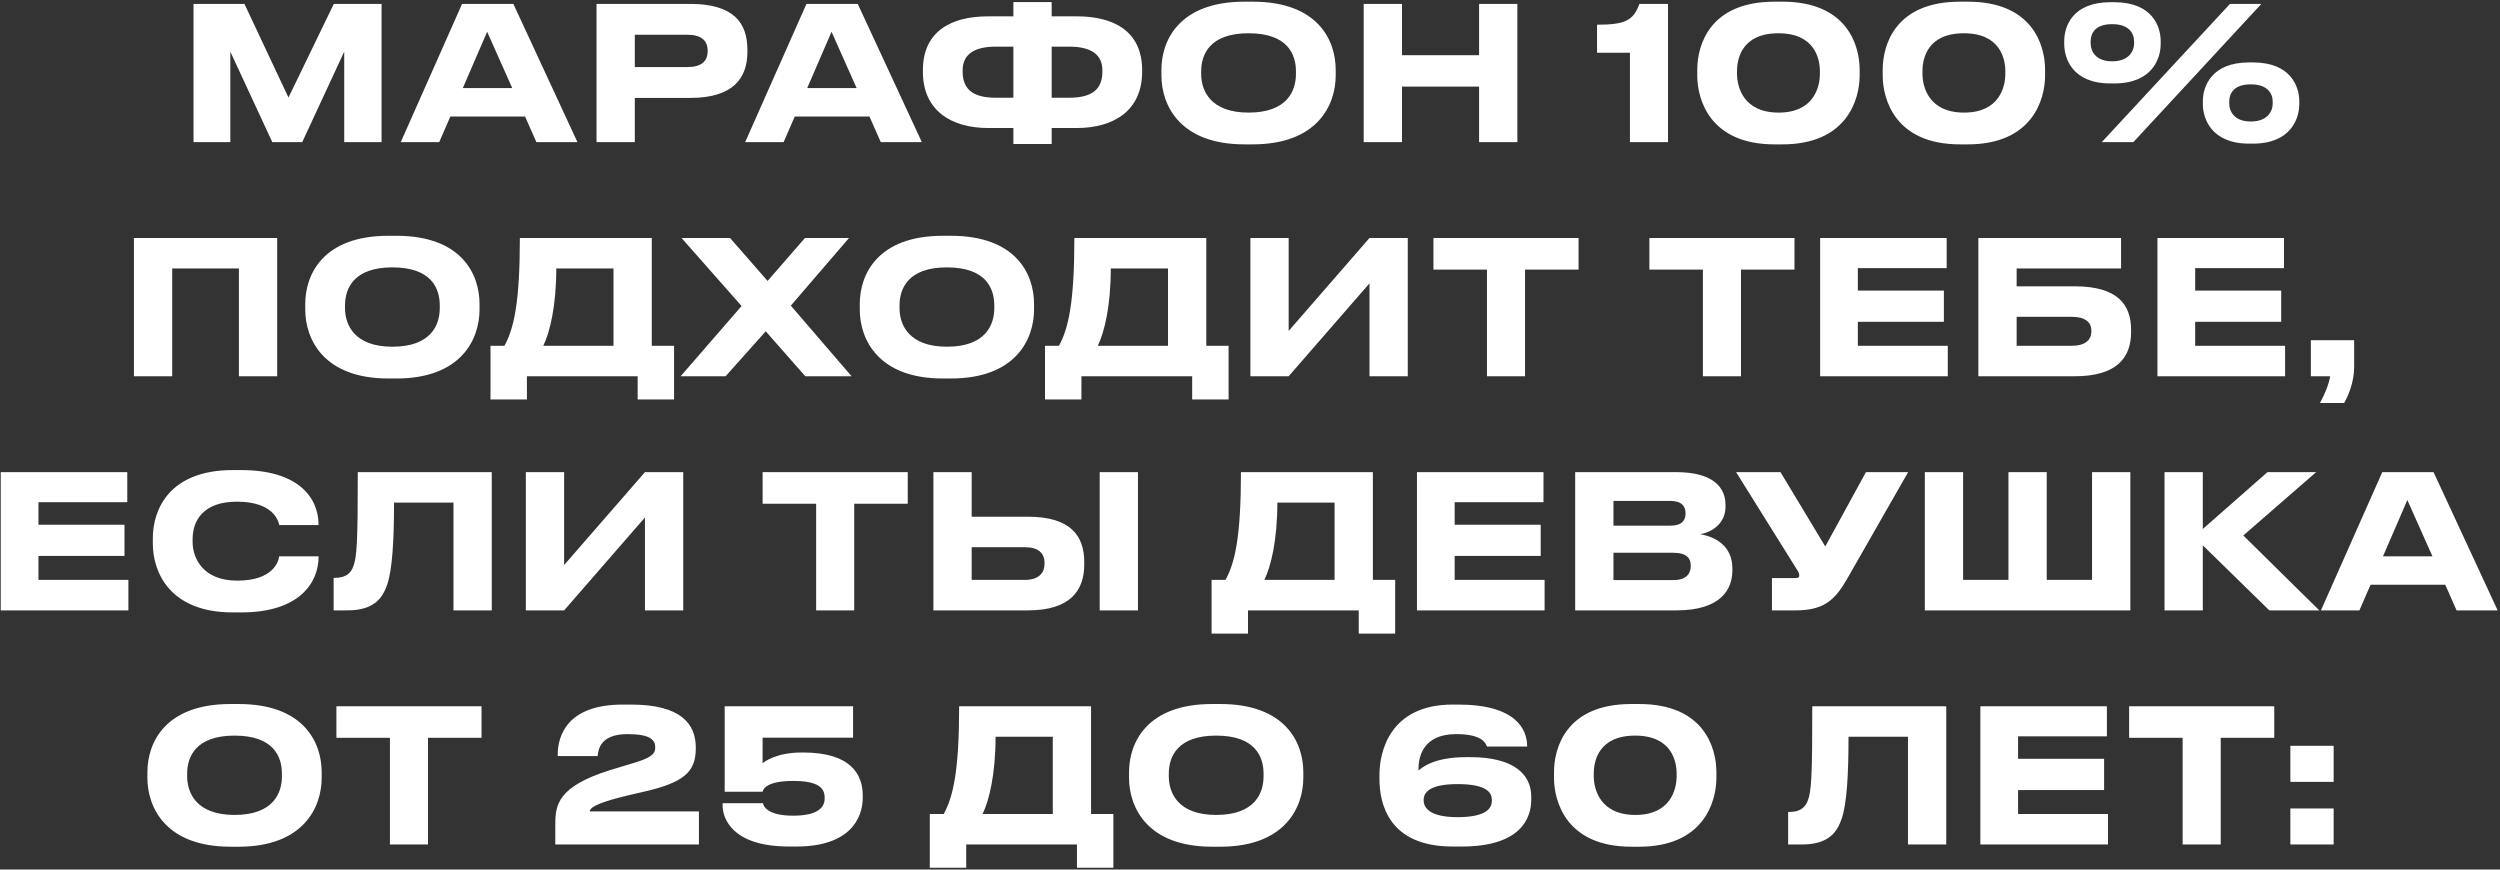 <?xml version="1.0" encoding="UTF-8"?> <svg xmlns="http://www.w3.org/2000/svg" width="598" height="208" viewBox="0 0 598 208" fill="none"><rect x="0" y="0" width="598" height="208" fill="#333333" stroke="none"/> <path d="M46.293 34V0.933H58.471L69.004 23.333L79.848 0.933H91.271V34H82.337V12.356L72.293 34H65.137L55.093 12.356V34H46.293ZM122.528 21.067L116.528 7.6L110.706 21.067H122.528ZM128.306 34L125.595 27.867H107.728L105.061 34H95.861L110.528 0.933H122.795L138.128 34H128.306ZM165.09 23.422H151.846V34H142.69V0.933H165.09C175.535 0.933 178.779 5.511 178.779 11.911V12.4C178.779 18.667 175.402 23.422 165.09 23.422ZM151.846 8.311V16.044H164.424C167.802 16.044 169.268 14.622 169.268 12.267V12.089C169.268 9.778 167.802 8.311 164.424 8.311H151.846ZM204.906 21.067L198.906 7.6L193.084 21.067H204.906ZM210.684 34L207.973 27.867H190.106L187.44 34H178.24L192.906 0.933H205.173L220.506 34H210.684ZM242.401 3.911V0.489H251.556V3.911H257.645C266.401 3.911 273.201 7.467 273.201 16.8V17.156C273.201 26.489 266.356 30.622 257.556 30.622H251.556V34.444H242.401V30.622H236.401C227.601 30.622 220.756 26.489 220.756 17.156V16.8C220.756 7.467 227.556 3.911 236.312 3.911H242.401ZM242.401 11.156H238.223C233.201 11.156 230.267 12.889 230.267 16.8V17.156C230.267 21.644 233.112 23.378 238.223 23.378H242.401V11.156ZM251.556 11.156V23.378H255.734C260.845 23.378 263.689 21.644 263.689 17.156V16.8C263.689 12.889 260.756 11.156 255.734 11.156H251.556ZM297.679 0.4H299.635C315.101 0.4 319.501 9.467 319.501 16.711V18.044C319.501 25.156 315.101 34.533 299.635 34.533H297.679C282.212 34.533 277.812 25.156 277.812 18.044V16.711C277.812 9.511 282.212 0.4 297.679 0.4ZM309.99 17.689V17.067C309.99 12.978 307.99 7.956 298.657 7.956C289.412 7.956 287.323 12.978 287.323 17.067V17.689C287.323 21.689 289.546 26.933 298.657 26.933C307.946 26.933 309.99 21.689 309.99 17.689ZM353.797 34V20.711H335.353V34H326.197V0.933H335.353V13.2H353.797V0.933H362.953V34H353.797ZM389.878 12.622H382.011V5.911C388.678 5.911 390.722 4.933 392.144 0.933H398.989V34H389.878V12.622ZM424.473 0.4H426.339C441.851 0.4 444.828 10.844 444.828 16.711V18.044C444.828 23.822 441.762 34.533 426.339 34.533H424.473C409.006 34.533 405.984 23.822 405.984 18.044V16.711C405.984 10.711 409.006 0.4 424.473 0.4ZM435.317 17.644V17.022C435.317 14.044 434.073 7.956 425.406 7.956C416.651 7.956 415.495 14.044 415.495 17.022V17.644C415.495 20.667 416.917 26.933 425.451 26.933C433.984 26.933 435.317 20.667 435.317 17.644ZM468.83 0.4H470.697C486.208 0.4 489.186 10.844 489.186 16.711V18.044C489.186 23.822 486.119 34.533 470.697 34.533H468.83C453.364 34.533 450.341 23.822 450.341 18.044V16.711C450.341 10.711 453.364 0.4 468.83 0.4ZM479.675 17.644V17.022C479.675 14.044 478.43 7.956 469.764 7.956C461.008 7.956 459.853 14.044 459.853 17.022V17.644C459.853 20.667 461.275 26.933 469.808 26.933C478.341 26.933 479.675 20.667 479.675 17.644ZM505.766 19.956H504.788C495.677 19.956 493.766 13.911 493.766 10.578V9.778C493.766 6.4 495.677 0.533 504.788 0.533H505.766C514.877 0.533 516.832 6.4 516.832 9.778V10.578C516.832 13.911 514.877 19.956 505.766 19.956ZM533.41 0.933H540.921L510.299 34H502.744L533.41 0.933ZM510.477 10.356V10C510.477 7.822 509.144 5.778 505.232 5.778C501.277 5.778 500.077 7.822 500.077 10V10.267C500.077 12.356 501.366 14.667 505.232 14.667C509.144 14.667 510.477 12.311 510.477 10.356ZM538.921 34.356H537.988C528.877 34.356 526.921 28.267 526.921 24.933V24.178C526.921 20.8 528.877 14.933 537.988 14.933H538.921C548.032 14.933 549.988 20.8 549.988 24.178V24.933C549.988 28.267 548.032 34.356 538.921 34.356ZM538.388 20.178C534.432 20.178 533.232 22.222 533.232 24.356V24.667C533.232 26.756 534.521 29.067 538.388 29.067C542.299 29.067 543.632 26.711 543.632 24.756V24.356C543.632 22.222 542.299 20.178 538.388 20.178ZM32.035 90V56.933H66.302V90H57.146V64.222H41.191V90H32.035ZM92.883 56.4H94.838C110.305 56.4 114.705 65.467 114.705 72.711V74.044C114.705 81.156 110.305 90.533 94.838 90.533H92.883C77.416 90.533 73.016 81.156 73.016 74.044V72.711C73.016 65.511 77.416 56.4 92.883 56.4ZM105.194 73.689V73.067C105.194 68.978 103.194 63.956 93.861 63.956C84.616 63.956 82.527 68.978 82.527 73.067V73.689C82.527 77.689 84.75 82.933 93.861 82.933C103.15 82.933 105.194 77.689 105.194 73.689ZM117.328 82.711H120.661C122.928 78.578 124.35 72.4 124.35 56.933H155.906V82.711H161.239V95.556H152.528V90H126.039V95.556H117.328V82.711ZM129.95 82.711H146.75V64.222H133.061C133.061 73.244 131.506 79.556 129.95 82.711ZM192.631 90L183.165 79.244L173.565 90H162.809L177.387 73.2L163.031 56.933H174.631L183.609 67.2L192.542 56.933H203.076L189.165 73.111L203.698 90H192.631ZM225.522 56.4H227.477C242.944 56.4 247.344 65.467 247.344 72.711V74.044C247.344 81.156 242.944 90.533 227.477 90.533H225.522C210.055 90.533 205.655 81.156 205.655 74.044V72.711C205.655 65.511 210.055 56.4 225.522 56.4ZM237.833 73.689V73.067C237.833 68.978 235.833 63.956 226.5 63.956C217.255 63.956 215.166 68.978 215.166 73.067V73.689C215.166 77.689 217.389 82.933 226.5 82.933C235.789 82.933 237.833 77.689 237.833 73.689ZM249.967 82.711H253.3C255.567 78.578 256.989 72.4 256.989 56.933H288.545V82.711H293.878V95.556H285.167V90H258.678V95.556H249.967V82.711ZM262.589 82.711H279.389V64.222H265.7C265.7 73.244 264.145 79.556 262.589 82.711ZM327.581 90V67.778L308.248 90H299.092V56.933H308.248V79.156L327.581 56.933H336.737V90H327.581ZM355.681 90V64.489H342.881V56.933H377.592V64.489H364.792V90H355.681ZM407.331 90V64.489H394.531V56.933H429.242V64.489H416.442V90H407.331ZM435.377 56.933H465.644V64.133H444.399V69.511H464.977V76.978H444.399V82.711H465.91V90H435.377V56.933ZM473.224 90V56.933H507.358V64.222H482.38V68.489H496.291C506.558 68.489 509.758 72.889 509.758 78.933V79.422C509.758 85.467 506.424 90 496.291 90H473.224ZM482.38 82.711H495.58C498.735 82.711 500.247 81.333 500.247 79.333V79.022C500.247 77.067 498.735 75.778 495.58 75.778H482.38V82.711ZM516.063 56.933H546.33V64.133H525.085V69.511H545.663V76.978H525.085V82.711H546.596V90H516.063V56.933ZM560.71 96.4H554.932C556.043 94.4 557.066 91.911 557.377 90H552.755V81.378H563.11V87.778C563.11 91.333 561.777 94.578 560.71 96.4ZM0.177 112.933H30.444V120.133H9.2V125.511H29.777V132.978H9.2V138.711H30.711V146H0.177V112.933ZM57.714 146.489H55.669C40.558 146.489 36.558 136.8 36.558 130.044V128.711C36.558 121.822 40.558 112.444 55.669 112.444H57.714C71.58 112.444 76.202 119.244 76.202 125.511V125.6H66.78C66.647 124.667 65.402 120 56.691 120C48.602 120 46.069 124.533 46.069 128.978V129.6C46.069 133.689 48.691 138.889 56.736 138.889C65.536 138.889 66.647 134.133 66.78 133.067H76.202V133.2C76.202 139.244 71.758 146.489 57.714 146.489ZM108.472 146V120.222H94.25C94.25 129.244 93.85 136.133 92.65 139.733C91.583 142.889 89.672 146 83.094 146H79.806V138.222H80.117C82.828 138.222 83.939 136.978 84.472 135.6C85.361 133.289 85.583 130.133 85.583 112.933H117.628V146H108.472ZM154.274 146V123.778L134.941 146H125.785V112.933H134.941V135.156L154.274 112.933H163.43V146H154.274ZM195.221 146V120.489H182.421V112.933H217.132V120.489H204.332V146H195.221ZM232.423 112.933V123.6H245.89C256.157 123.6 259.357 128.222 259.357 134.489V134.978C259.357 141.244 256.023 146 245.89 146H223.268V112.933H232.423ZM232.423 138.711H245.179C248.334 138.711 249.845 137.156 249.845 134.889V134.578C249.845 132.311 248.334 130.889 245.179 130.889H232.423V138.711ZM272.201 112.933V146H263.045V112.933H272.201ZM289.811 138.711H293.144C295.411 134.578 296.833 128.4 296.833 112.933H328.389V138.711H333.722V151.556H325.011V146H298.522V151.556H289.811V138.711ZM302.433 138.711H319.233V120.222H305.544C305.544 129.244 303.989 135.556 302.433 138.711ZM338.936 112.933H369.203V120.133H347.958V125.511H368.536V132.978H347.958V138.711H369.469V146H338.936V112.933ZM376.783 146V112.933H400.917C410.383 112.933 412.739 117.067 412.739 120.756V121.244C412.739 125.422 409.139 127.422 406.65 127.778C410.383 128.4 414.383 130.622 414.383 135.956V136.444C414.383 140.933 411.672 146 401.05 146H376.783ZM399.583 119.822H385.939V125.733H399.583C402.383 125.733 403.183 124.4 403.183 122.844V122.756C403.183 121.156 402.294 119.822 399.583 119.822ZM400.294 132.222H385.939V138.756H400.294C403.494 138.756 404.428 137.067 404.428 135.422V135.244C404.428 133.6 403.494 132.222 400.294 132.222ZM456.426 112.933L441.715 138.667C438.871 143.511 436.293 146 429.537 146H423.848V138.267H429.582C430.115 138.267 430.382 138.089 430.382 137.689V137.644C430.382 137.156 430.248 136.889 429.759 136.133L415.271 112.933H425.893L436.604 130.711L446.337 112.933H456.426ZM460.42 146V112.933H469.576V138.711H480.42V112.933H489.576V138.711H500.42V112.933H509.576V146H460.42ZM542.822 146L526.911 130.444V146H517.756V112.933H526.911V126.533L542.378 112.933H554.022L536.6 128.089L554.778 146H542.822ZM581.838 133.067L575.838 119.6L570.016 133.067H581.838ZM587.616 146L584.905 139.867H567.038L564.371 146H555.171L569.838 112.933H582.105L597.438 146H587.616ZM55.123 168.4H57.078C72.545 168.4 76.945 177.467 76.945 184.711V186.044C76.945 193.156 72.545 202.533 57.078 202.533H55.123C39.656 202.533 35.256 193.156 35.256 186.044V184.711C35.256 177.511 39.656 168.4 55.123 168.4ZM67.434 185.689V185.067C67.434 180.978 65.434 175.956 56.1 175.956C46.856 175.956 44.767 180.978 44.767 185.067V185.689C44.767 189.689 46.989 194.933 56.1 194.933C65.389 194.933 67.434 189.689 67.434 185.689ZM93.268 202V176.489H80.468V168.933H115.179V176.489H102.379V202H93.268ZM167.184 202H132.828V197.2C132.828 192.489 133.451 188.133 145.895 184.222L151.184 182.622C155.584 181.333 156.74 180.444 156.74 178.8C156.74 177.022 155.584 175.6 150.117 175.6C143.628 175.6 143.095 179.244 142.962 180.844H133.406V180.533C133.406 176.044 135.628 168.533 148.962 168.533H150.962C162.784 168.533 166.428 173.111 166.428 178.756V179.111C166.428 184.844 163.228 187.244 154.028 189.378C152.251 189.778 150.295 190.222 148.74 190.622C142.206 192.267 141.051 193.378 141.051 194.089H167.184V202ZM190.502 202.489H188.724C174.902 202.489 172.857 195.511 172.857 192.756V192.133H182.502C182.635 192.889 183.613 195.111 189.702 195.111C195.435 195.111 197.257 193.244 197.257 191.022V190.756C197.257 188.4 195.568 186.8 189.702 186.8C183.791 186.8 182.546 188.533 182.413 189.378H173.346V168.933H204.057V176.444H182.413V182.578C182.768 182.222 185.746 180 191.702 180H192.146C203.657 180 206.368 185.378 206.368 190.267V190.8C206.368 195.822 203.213 202.489 190.502 202.489ZM222.406 194.711H225.74C228.006 190.578 229.428 184.4 229.428 168.933H260.984V194.711H266.317V207.556H257.606V202H231.117V207.556H222.406V194.711ZM235.028 194.711H251.828V176.222H238.14C238.14 185.244 236.584 191.556 235.028 194.711ZM289.932 168.4H291.887C307.354 168.4 311.754 177.467 311.754 184.711V186.044C311.754 193.156 307.354 202.533 291.887 202.533H289.932C274.465 202.533 270.065 193.156 270.065 186.044V184.711C270.065 177.511 274.465 168.4 289.932 168.4ZM302.243 185.689V185.067C302.243 180.978 300.243 175.956 290.909 175.956C281.665 175.956 279.576 180.978 279.576 185.067V185.689C279.576 189.689 281.798 194.933 290.909 194.933C300.198 194.933 302.243 189.689 302.243 185.689ZM349.653 202.489H347.475C332.186 202.489 329.964 192.267 329.964 186.311V185.289C329.964 179.956 332.364 168.533 347.475 168.533H348.808C362.542 168.533 365.297 174.4 365.297 178.533V178.578H355.697C355.342 177.733 354.542 175.6 348.319 175.6C340.186 175.6 339.297 181.289 339.297 184V184.311C340.142 183.6 342.986 181.111 350.675 181.111H351.653C362.497 181.111 366.275 185.511 366.275 190.533V191.289C366.275 195.644 363.831 202.489 349.653 202.489ZM340.542 191.289V191.511C340.542 193.111 341.875 195.467 348.631 195.467C355.964 195.467 356.853 193.022 356.853 191.556V191.289C356.853 189.689 355.742 187.556 348.631 187.556C341.786 187.556 340.542 189.689 340.542 191.289ZM390.206 168.4H392.073C407.584 168.4 410.562 178.844 410.562 184.711V186.044C410.562 191.822 407.495 202.533 392.073 202.533H390.206C374.74 202.533 371.717 191.822 371.717 186.044V184.711C371.717 178.711 374.74 168.4 390.206 168.4ZM401.051 185.644V185.022C401.051 182.044 399.806 175.956 391.14 175.956C382.384 175.956 381.228 182.044 381.228 185.022V185.644C381.228 188.667 382.651 194.933 391.184 194.933C399.717 194.933 401.051 188.667 401.051 185.644ZM456.389 202V176.222H442.167C442.167 185.244 441.767 192.133 440.567 195.733C439.5 198.889 437.589 202 431.011 202H427.722V194.222H428.033C430.744 194.222 431.856 192.978 432.389 191.6C433.278 189.289 433.5 186.133 433.5 168.933H465.544V202H456.389ZM473.702 168.933H503.968V176.133H482.724V181.511H503.302V188.978H482.724V194.711H504.235V202H473.702V168.933ZM522.088 202V176.489H509.288V168.933H543.999V176.489H531.199V202H522.088ZM558.211 193.378V202H547.855V193.378H558.211ZM558.211 178.4V187.022H547.855V178.4H558.211Z" fill="white"></path> </svg> 